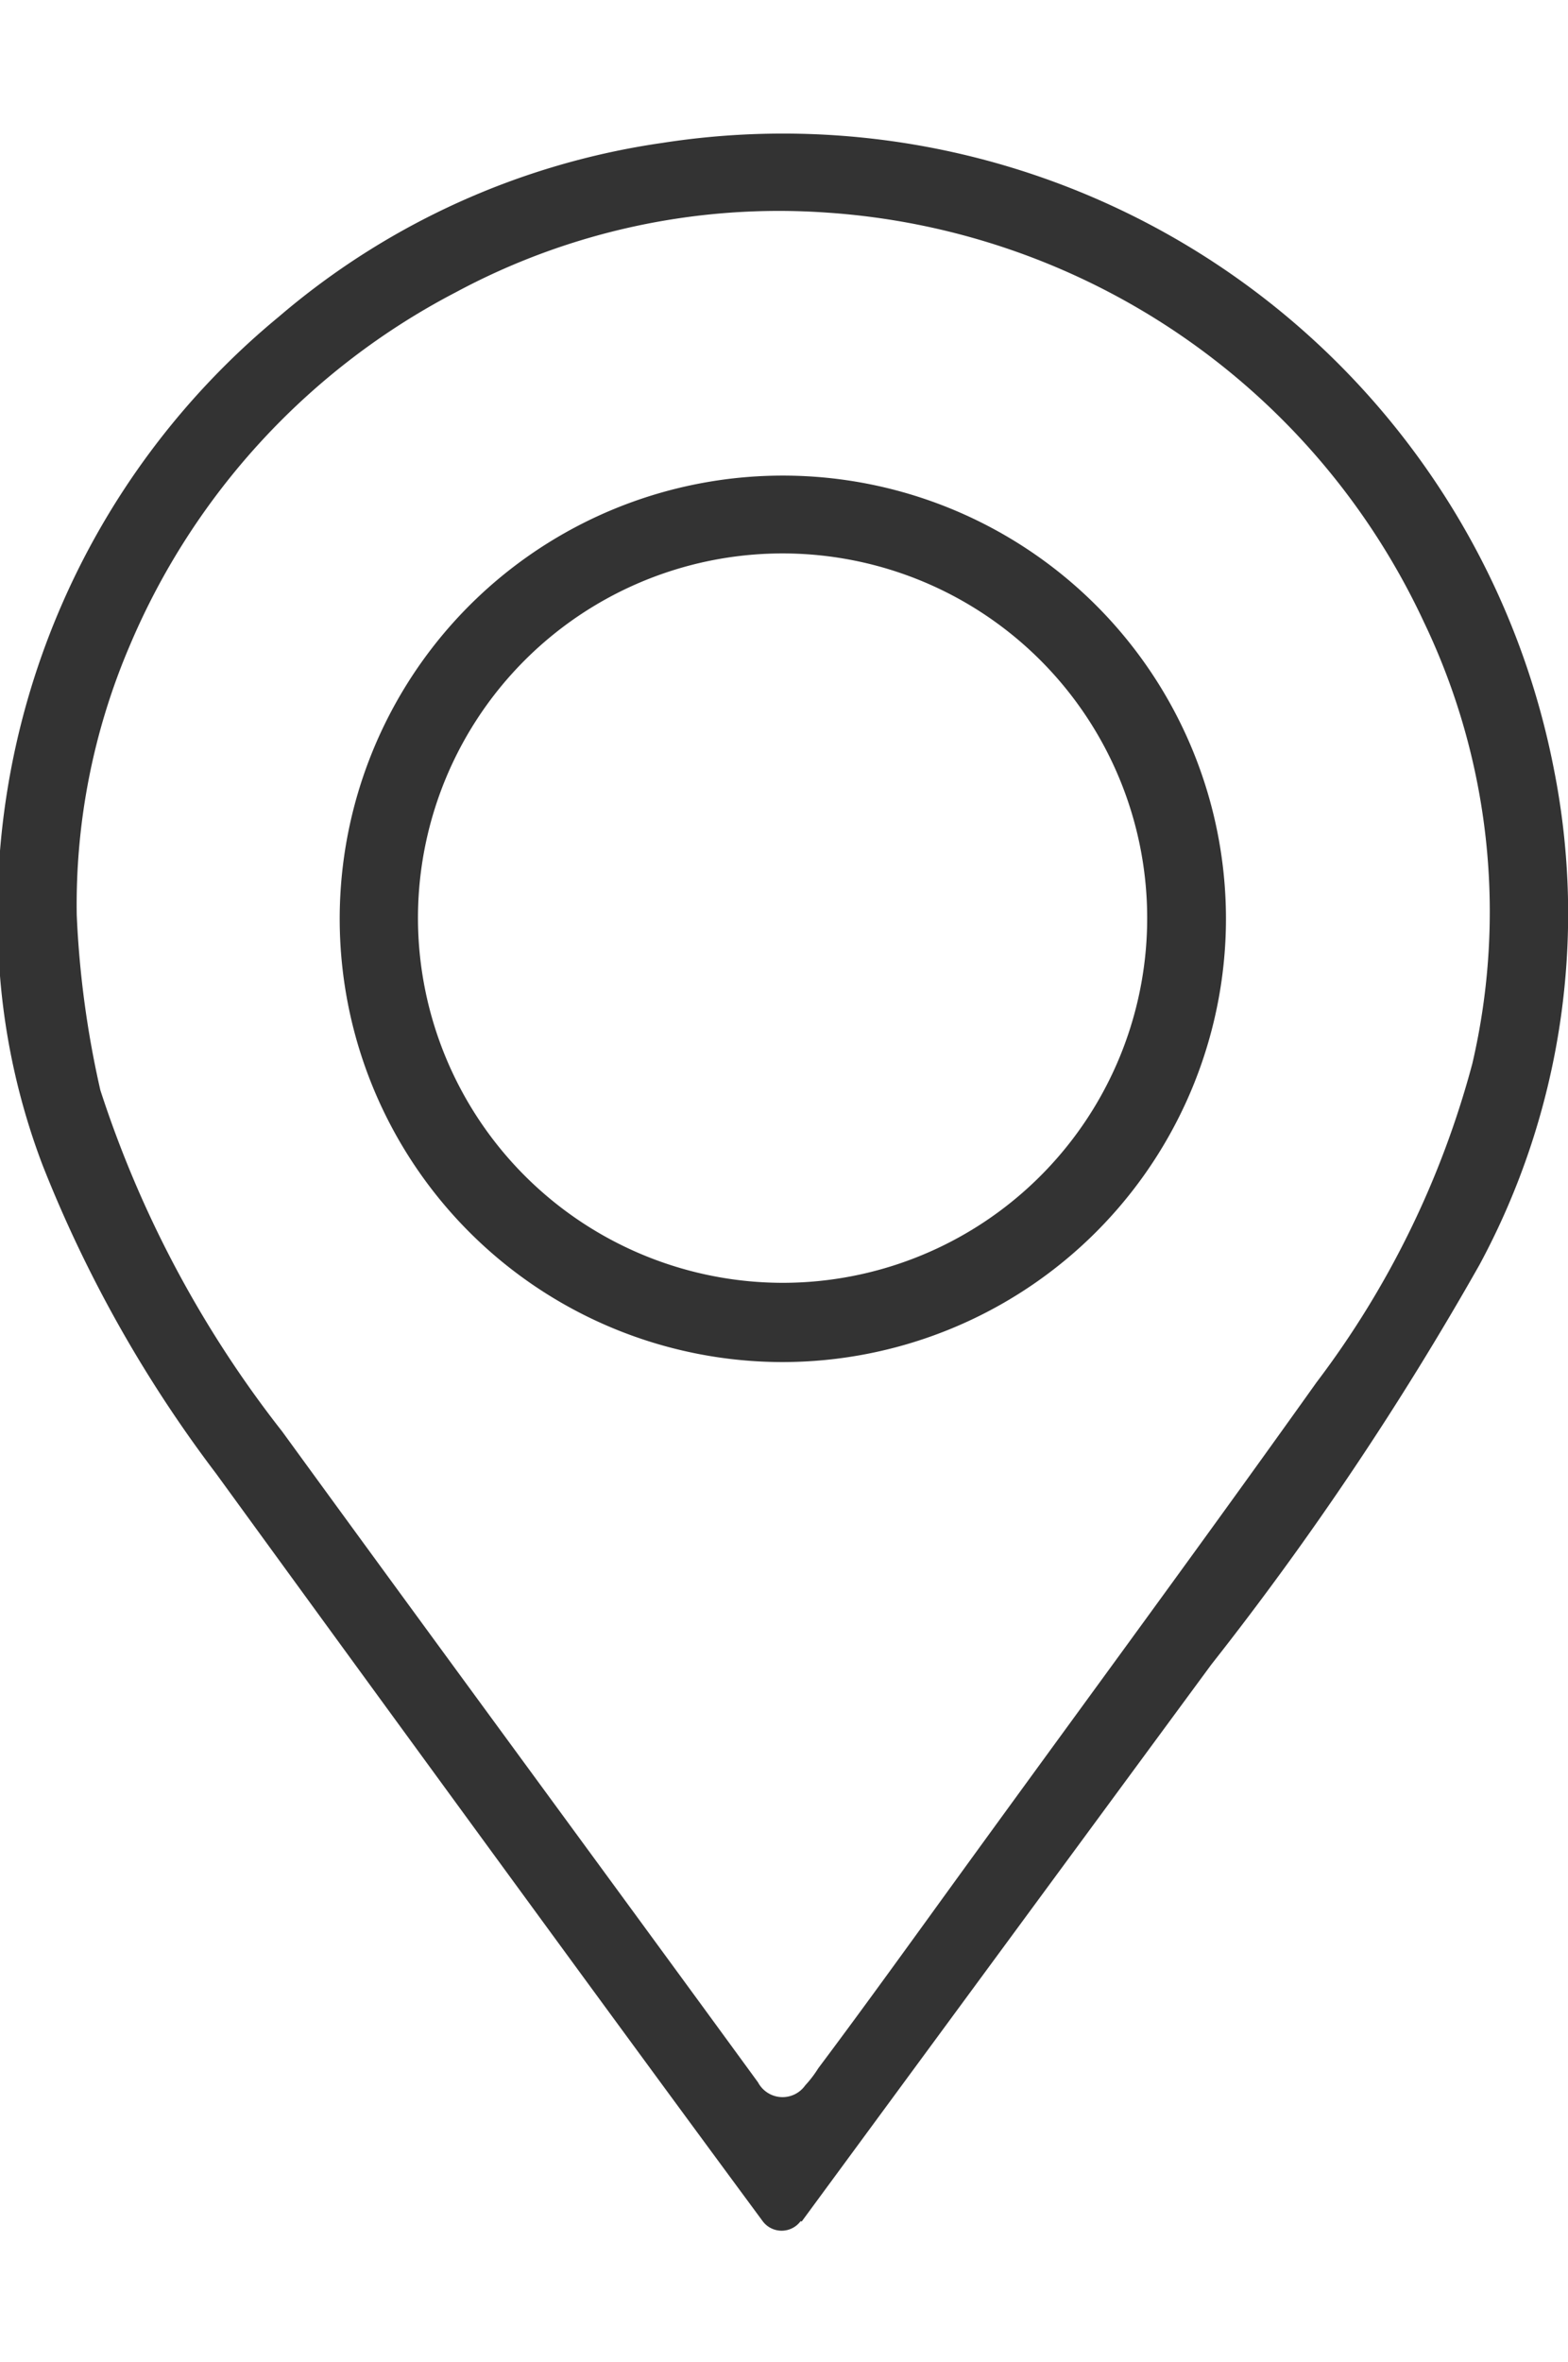 <svg xmlns="http://www.w3.org/2000/svg" width="13.28" height="20" viewBox="0 0 13.28 20">
  <defs>
    <style>
      .cls-1 {
        fill: #333;
        fill-rule: evenodd;
      }
    </style>
  </defs>
  <path id="形状_603" data-name="形状 603" class="cls-1" d="M1269.56,416.73a0.2,0.2,0,0,1-.32,0c-0.5-.677-0.98-1.331-1.46-1.986q-1.59-2.172-3.17-4.345a10.991,10.991,0,0,1-1.47-2.613,5.809,5.809,0,0,1-.36-1.6,6.548,6.548,0,0,1,2.36-5.581,6.391,6.391,0,0,1,3.25-1.473,6.651,6.651,0,0,1,7.55,5.3,6.262,6.262,0,0,1-.63,4.2,26.777,26.777,0,0,1-2.27,3.383q-1.74,2.364-3.47,4.717C1269.56,416.729,1269.56,416.729,1269.56,416.73Zm-6.13-11.058a8.269,8.269,0,0,0,.2,1.481,9.353,9.353,0,0,0,1.54,2.89c1.34,1.842,2.69,3.675,4.03,5.511a0.235,0.235,0,0,0,.4.025,0.947,0.947,0,0,0,.11-0.144c0.32-.427.63-0.855,0.94-1.283,1.09-1.508,2.2-3.009,3.28-4.525a7.781,7.781,0,0,0,1.32-2.7,5.67,5.67,0,0,0-.41-3.737,6.024,6.024,0,0,0-5.06-3.468,5.778,5.778,0,0,0-3.14.675,6.007,6.007,0,0,0-2.76,2.989A5.575,5.575,0,0,0,1263.43,405.672Zm5.97,3.783a3.753,3.753,0,1,1,3.76-3.6A3.758,3.758,0,0,1,1269.4,409.455Zm0.02-.671a3.088,3.088,0,1,0-3.1-3.067A3.092,3.092,0,0,0,1269.42,408.784Z" transform="translate(-1262.78 -397.922)"/>
</svg>

